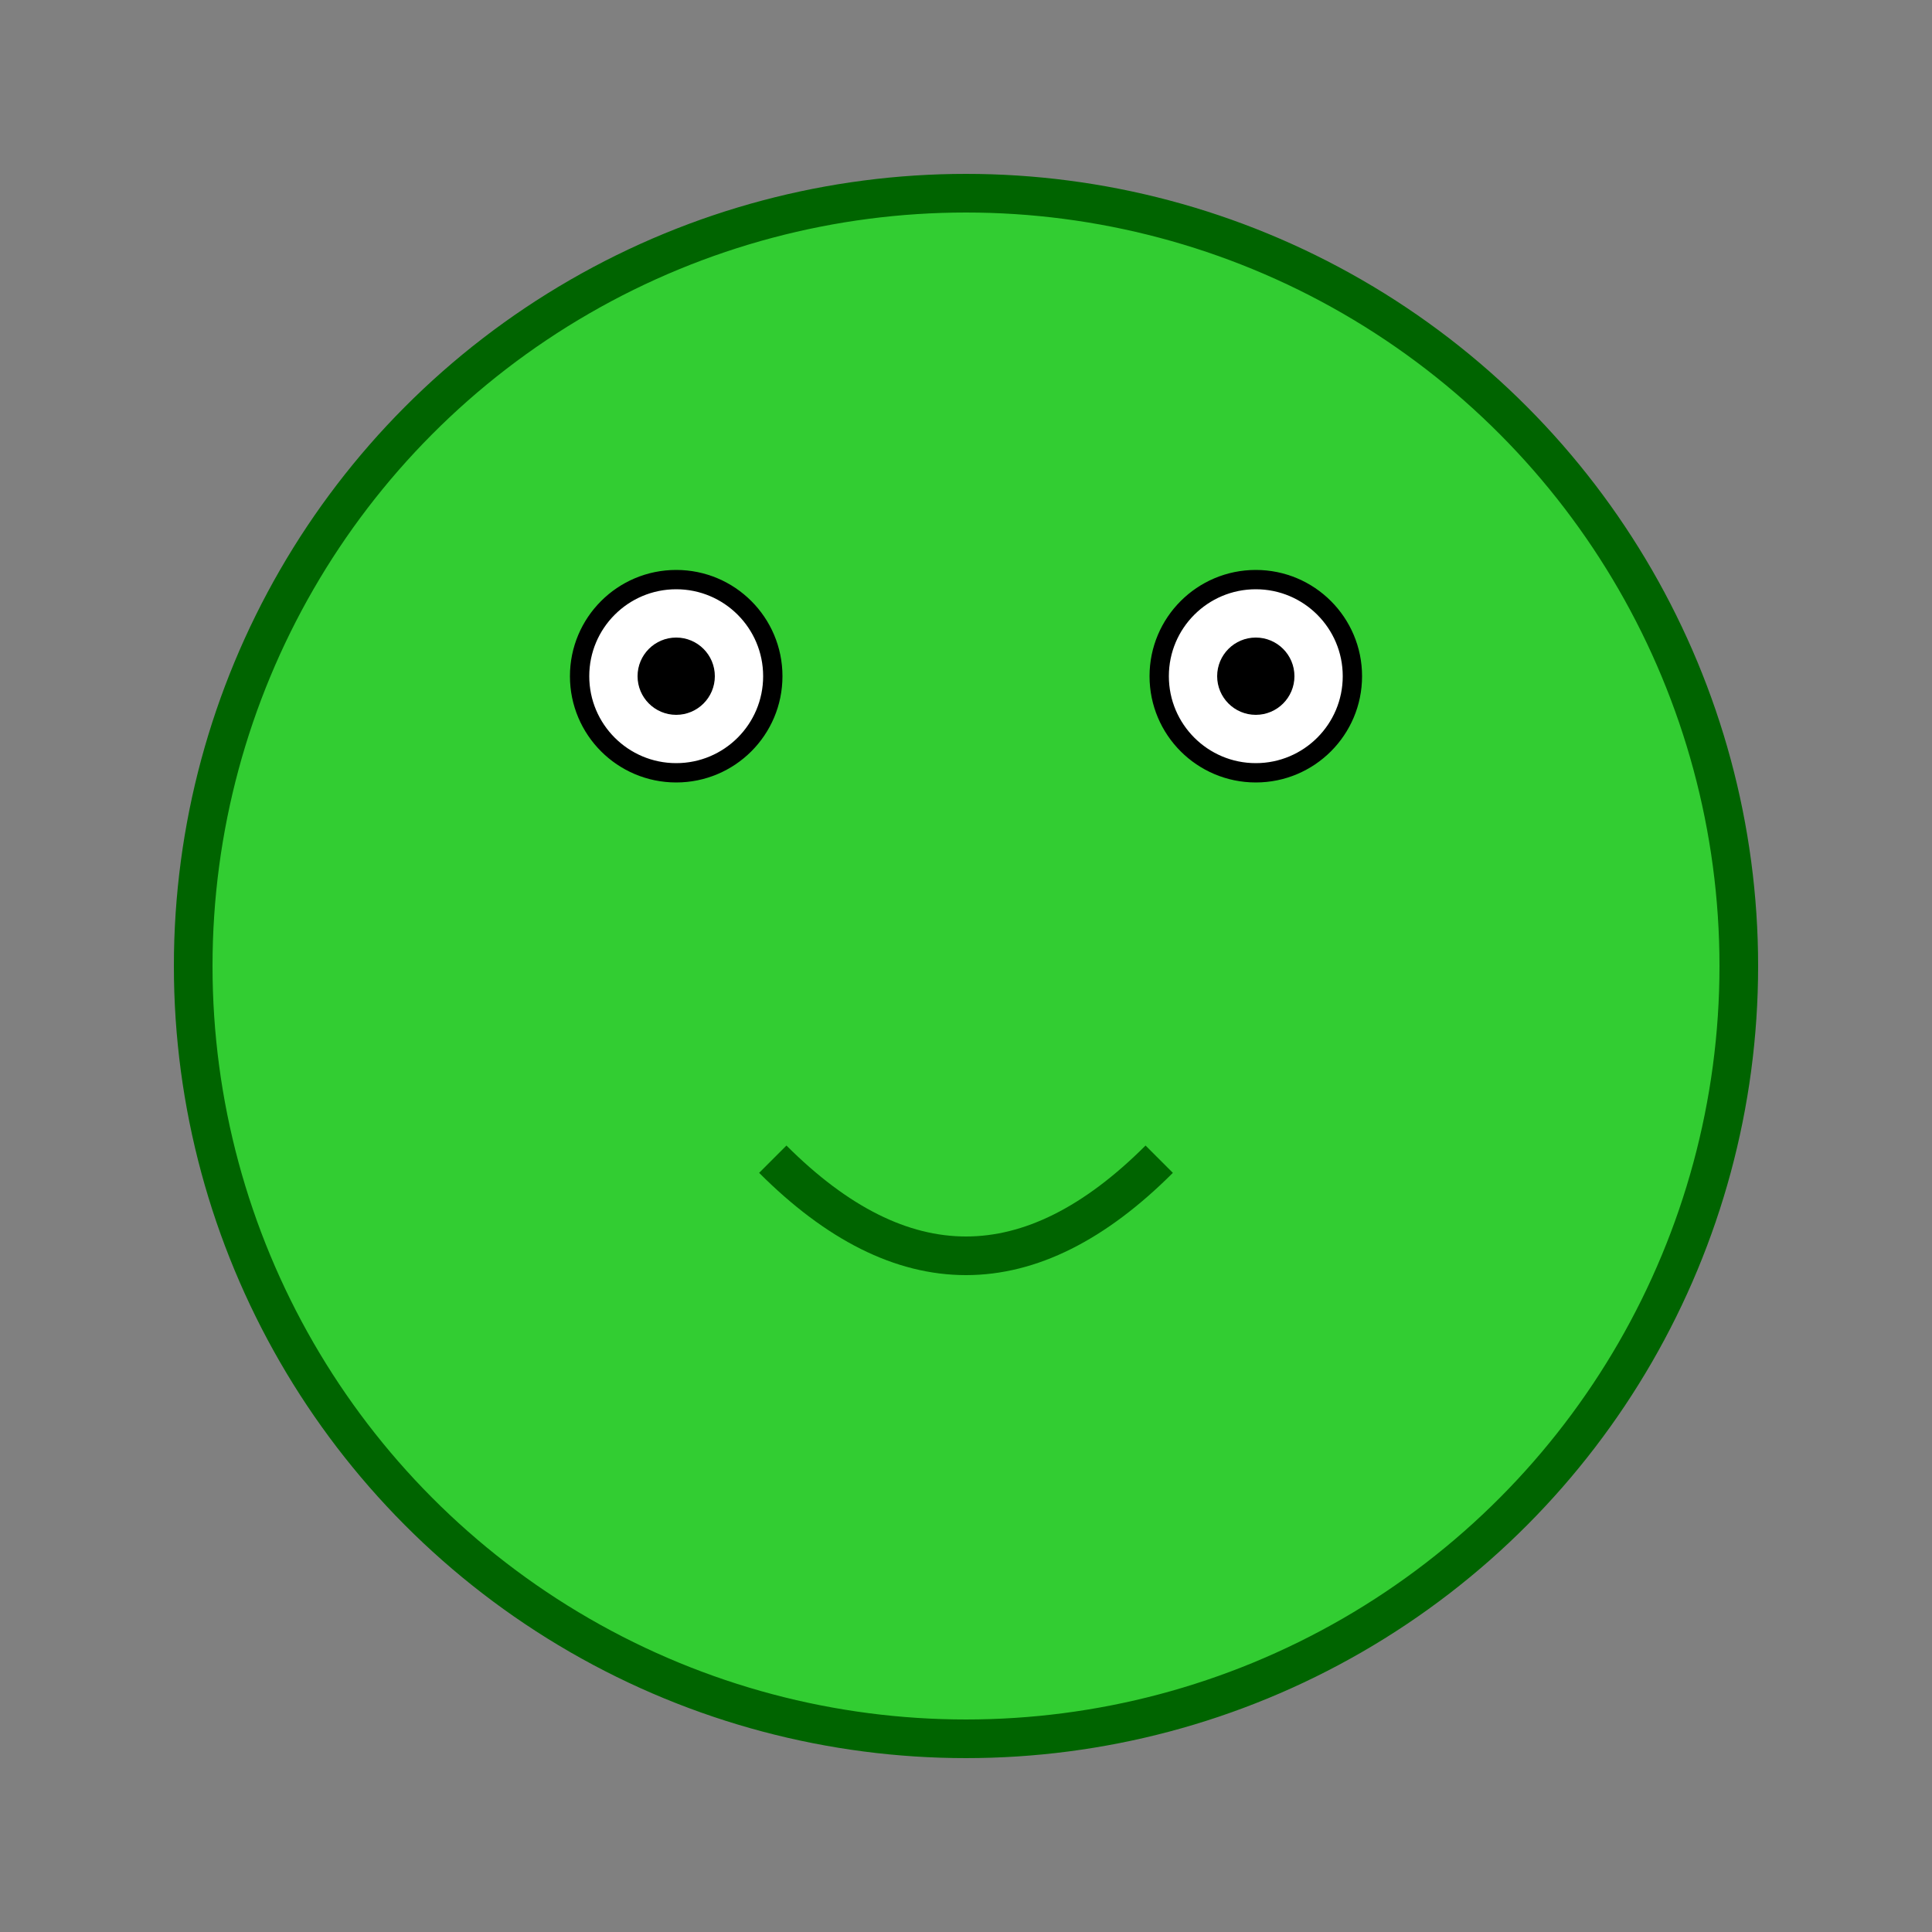<svg xmlns="http://www.w3.org/2000/svg" viewBox="0 0 100 100">
  <rect x="0" y="0" width="100" height="100" fill="#808080" stroke="none"/>
  <style>
    .froge {
      fill: limegreen;
      stroke: darkgreen;
      stroke-width: 2px;
    }
    .eye {
      fill: white;
      stroke: black;
      stroke-width: 1px;
    }
    .pupil {
      fill: black;
    }
  </style>
  <circle cx="50" cy="50" r="40" class="froge"/>
  <circle cx="35" cy="35" r="5" class="eye"/>
  <circle cx="65" cy="35" r="5" class="eye"/>
  <circle cx="35" cy="35" r="2" class="pupil"/>
  <circle cx="65" cy="35" r="2" class="pupil"/>
  <path d="M 40 60 Q 50 70, 60 60" stroke="darkgreen" stroke-width="2" fill="transparent"/>
</svg>
